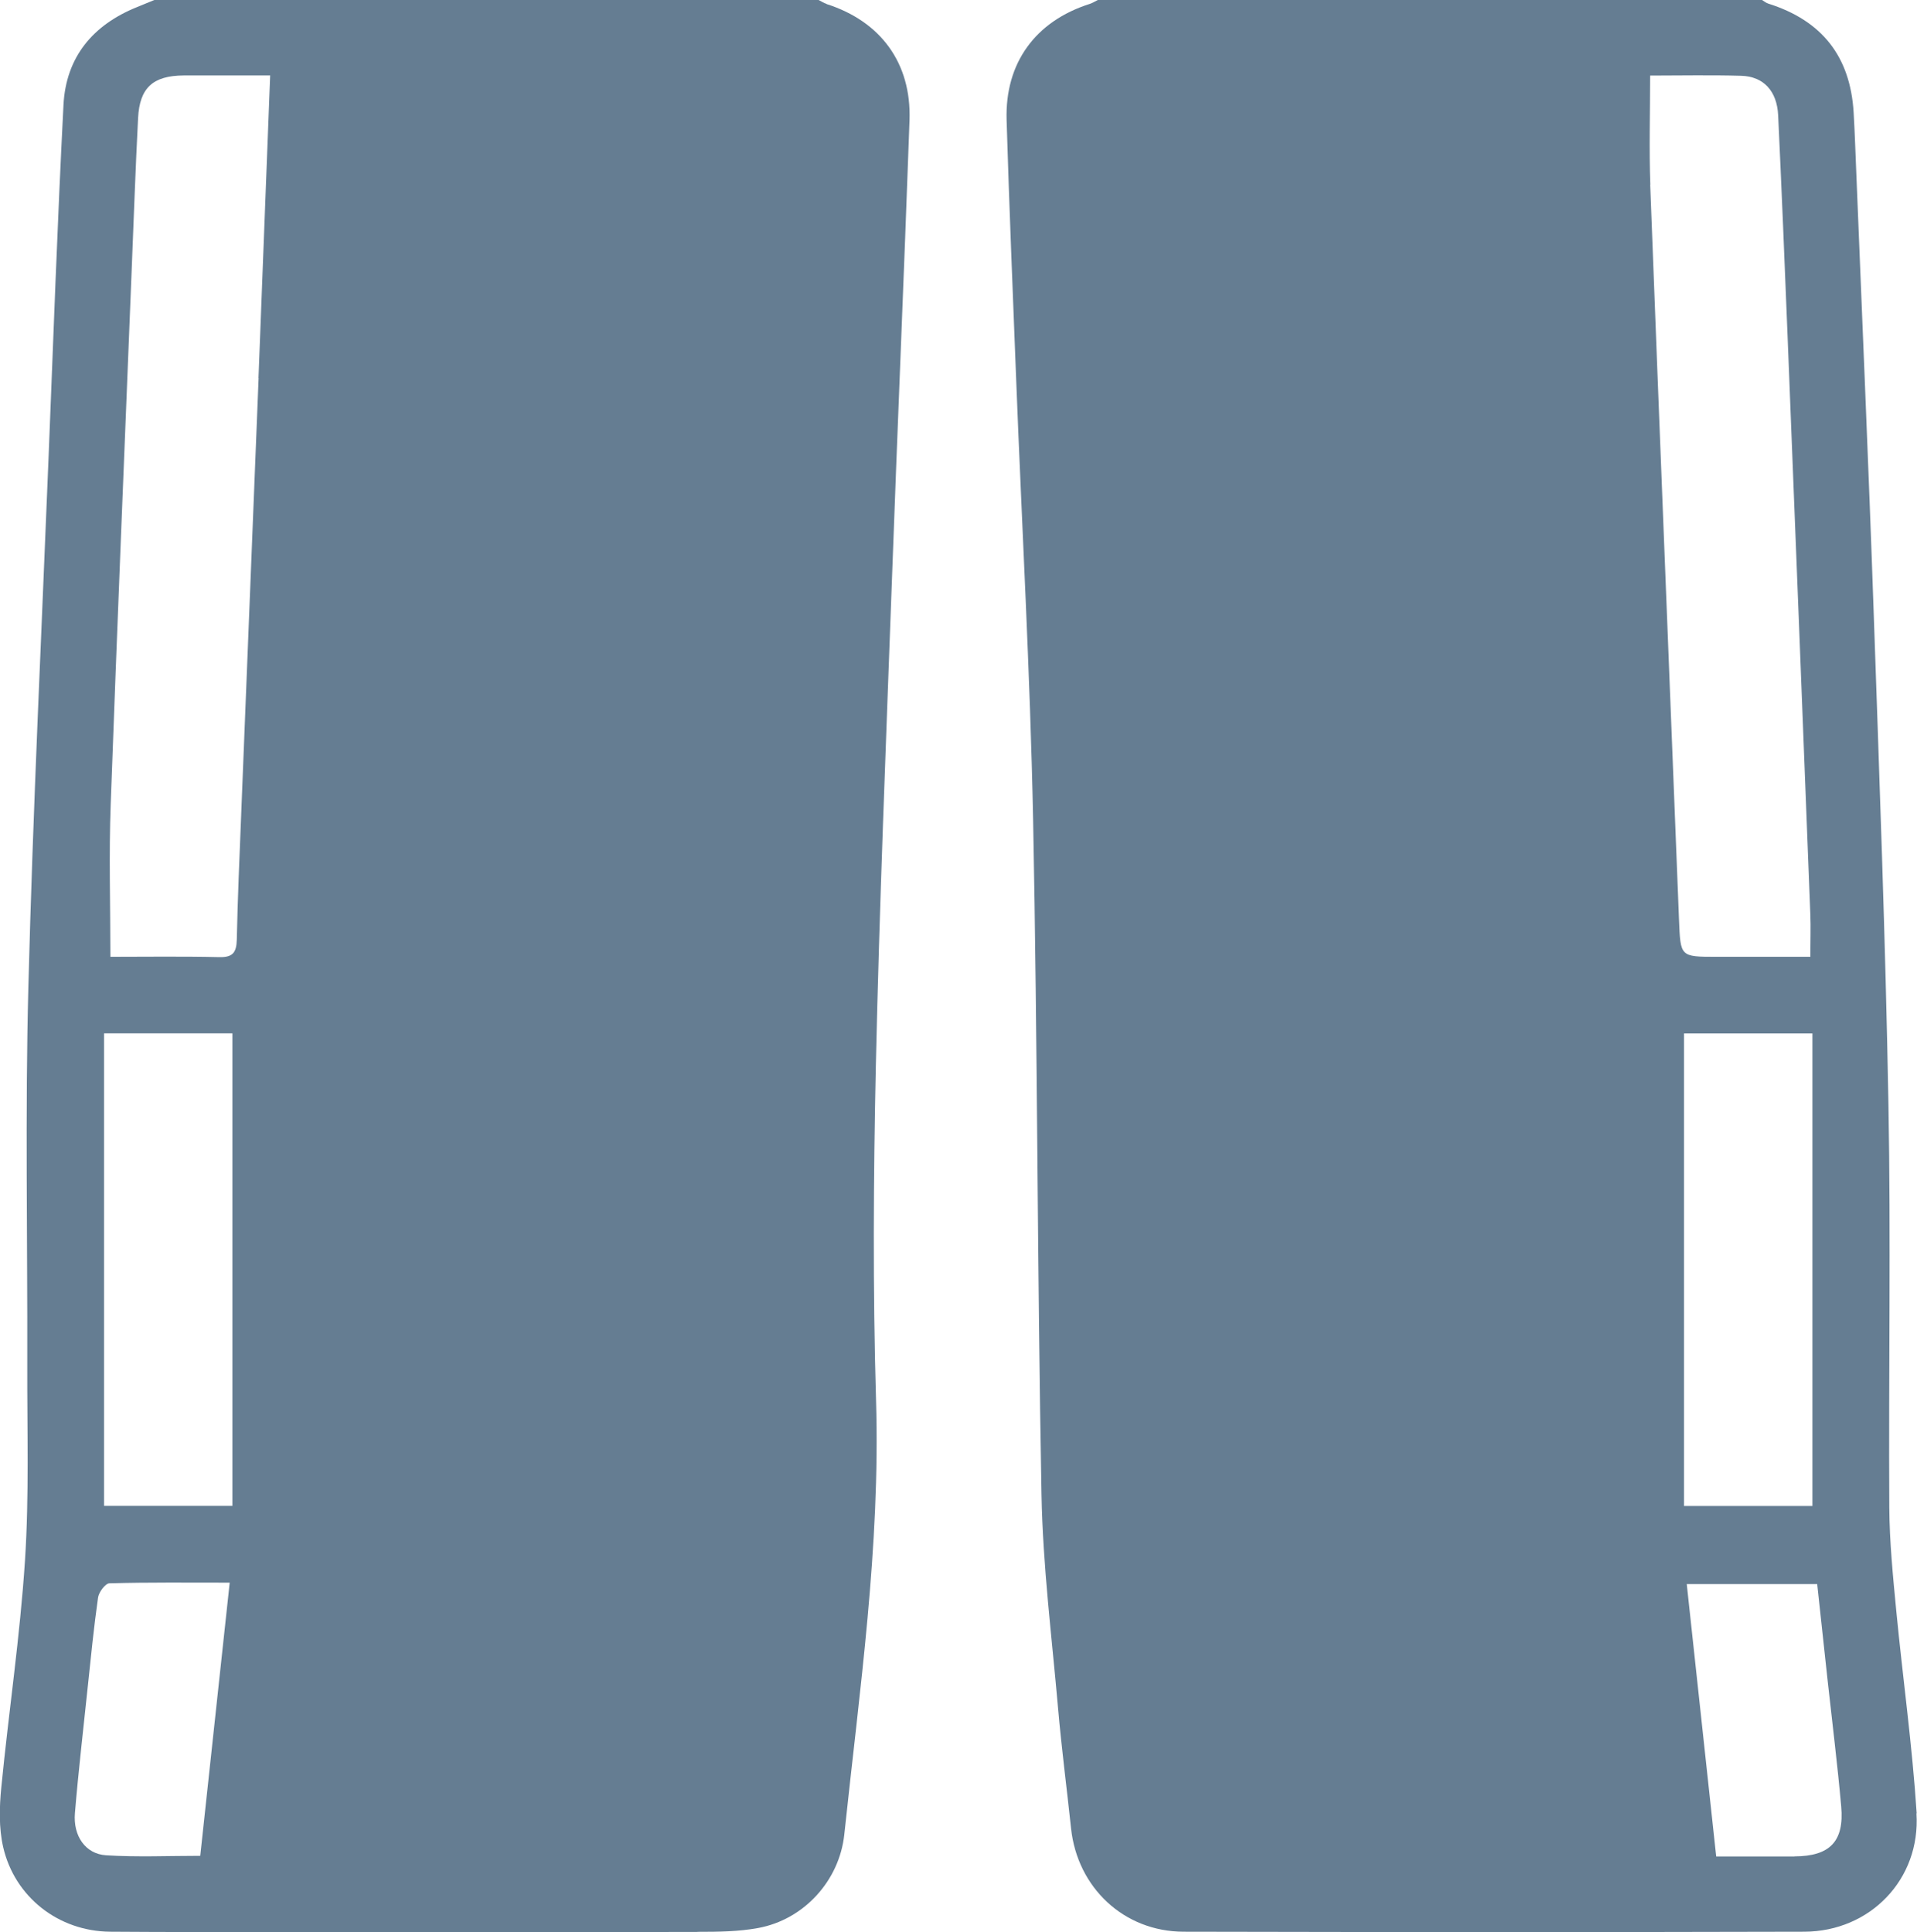 <?xml version="1.0" encoding="UTF-8"?>
<svg id="Vrstva_2" data-name="Vrstva 2" xmlns="http://www.w3.org/2000/svg" viewBox="0 0 175.76 177.18">
  <defs>
    <style>
      .cls-1 {
        fill: #657d92;
        stroke-width: 0px;
      }
    </style>
  </defs>
  <g id="Podkategorie">
    <g>
      <path class="cls-1" d="M175.73,166.29c-.4-6.21-1.27-12.38-1.87-18.57-.3-3.15-.62-6.32-.64-9.48-.07-12.34.15-24.68-.08-37.02-.27-15.1-.84-30.2-1.36-45.29-.46-13.31-1.05-26.61-1.58-39.92-.08-1.9-.14-3.8-.25-5.7-.31-5.14-2.91-8.43-7.83-9.98-.2-.06-.38-.22-.57-.33h-60.9c-.25.12-.48.28-.74.36-4.97,1.58-7.78,5.41-7.62,10.65.24,7.95.57,15.9.88,23.85.52,13.42,1.28,26.84,1.55,40.27.41,20.63.38,41.28.77,61.91.12,6.55.95,13.09,1.52,19.63.32,3.67.8,7.33,1.19,11,.58,5.43,4.85,9.46,10.32,9.47,18.97.04,37.94.05,56.91,0,6.03-.02,10.67-4.81,10.28-10.85ZM151.31,16.94c-.12-3.27-.02-6.54-.02-10.01,2.71,0,5.53-.06,8.35.02,2.05.06,3.28,1.39,3.39,3.62.32,6.8.6,13.59.87,20.39.7,17.63,1.4,35.26,2.08,52.89.05,1.2,0,2.41,0,3.89h-8.59c-3.36,0-3.31,0-3.45-3.39-.88-22.47-1.79-44.94-2.64-67.41ZM154.4,94.77h11.77v43.33h-11.77v-43.33ZM164.53,170.24c-2.36,0-4.71,0-7.18,0-.91-8.37-1.8-16.6-2.7-24.98h11.96c.32,2.97.64,5.93.96,8.88.42,3.84.9,7.67,1.24,11.51.29,3.21-1.04,4.57-4.28,4.58Z"/>
      <path class="cls-1" d="M75.79.36c-.26-.08-.49-.24-.74-.36H14.15c-.52.21-1.03.43-1.56.64-4.07,1.63-6.54,4.59-6.77,8.98-.55,10.71-.93,21.43-1.36,32.15-.65,16.25-1.44,32.49-1.86,48.75-.3,11.53-.07,23.07-.1,34.6-.02,6,.18,12.01-.21,17.98-.45,6.95-1.49,13.86-2.17,20.8-.18,1.81-.23,3.73.17,5.48,1.06,4.59,5.08,7.72,9.81,7.76,6.86.07,46.92.04,53.78.02.06,0,.11-.01.17-.01,1.84,0,3.68-.02,5.46-.35,4.2-.77,7.45-4.34,7.9-8.58,1.4-13.23,3.31-26.41,2.91-39.8-.3-10.2-.24-20.42-.02-30.62.33-14.81.93-29.62,1.47-44.43.51-14.12,1.12-28.23,1.62-42.35.18-5.24-2.65-9.07-7.61-10.65ZM18.36,170.18c-2.93,0-5.8.13-8.64-.05-1.88-.12-3.03-1.77-2.85-3.87.32-3.85.77-7.68,1.17-11.52.29-2.75.56-5.5.95-8.24.07-.5.67-1.3,1.04-1.31,3.62-.1,7.25-.06,11.03-.06-.91,8.41-1.8,16.65-2.7,25.05ZM21.31,138.09h-11.77v-43.33h11.77v43.33ZM23.71,34.66c-.53,13.37-1.07,26.73-1.6,40.1-.15,3.8-.32,7.6-.4,11.41-.03,1.14-.34,1.63-1.59,1.6-3.45-.08-6.89-.03-10-.03,0-4.8-.14-9.4.03-14,.59-16.31,1.27-32.61,1.92-48.91.19-4.67.35-9.33.59-14,.14-2.79,1.37-3.89,4.18-3.91,2.58-.01,5.17,0,7.93,0-.36,9.42-.71,18.58-1.07,27.74Z"/>
    </g>
  </g>
</svg>